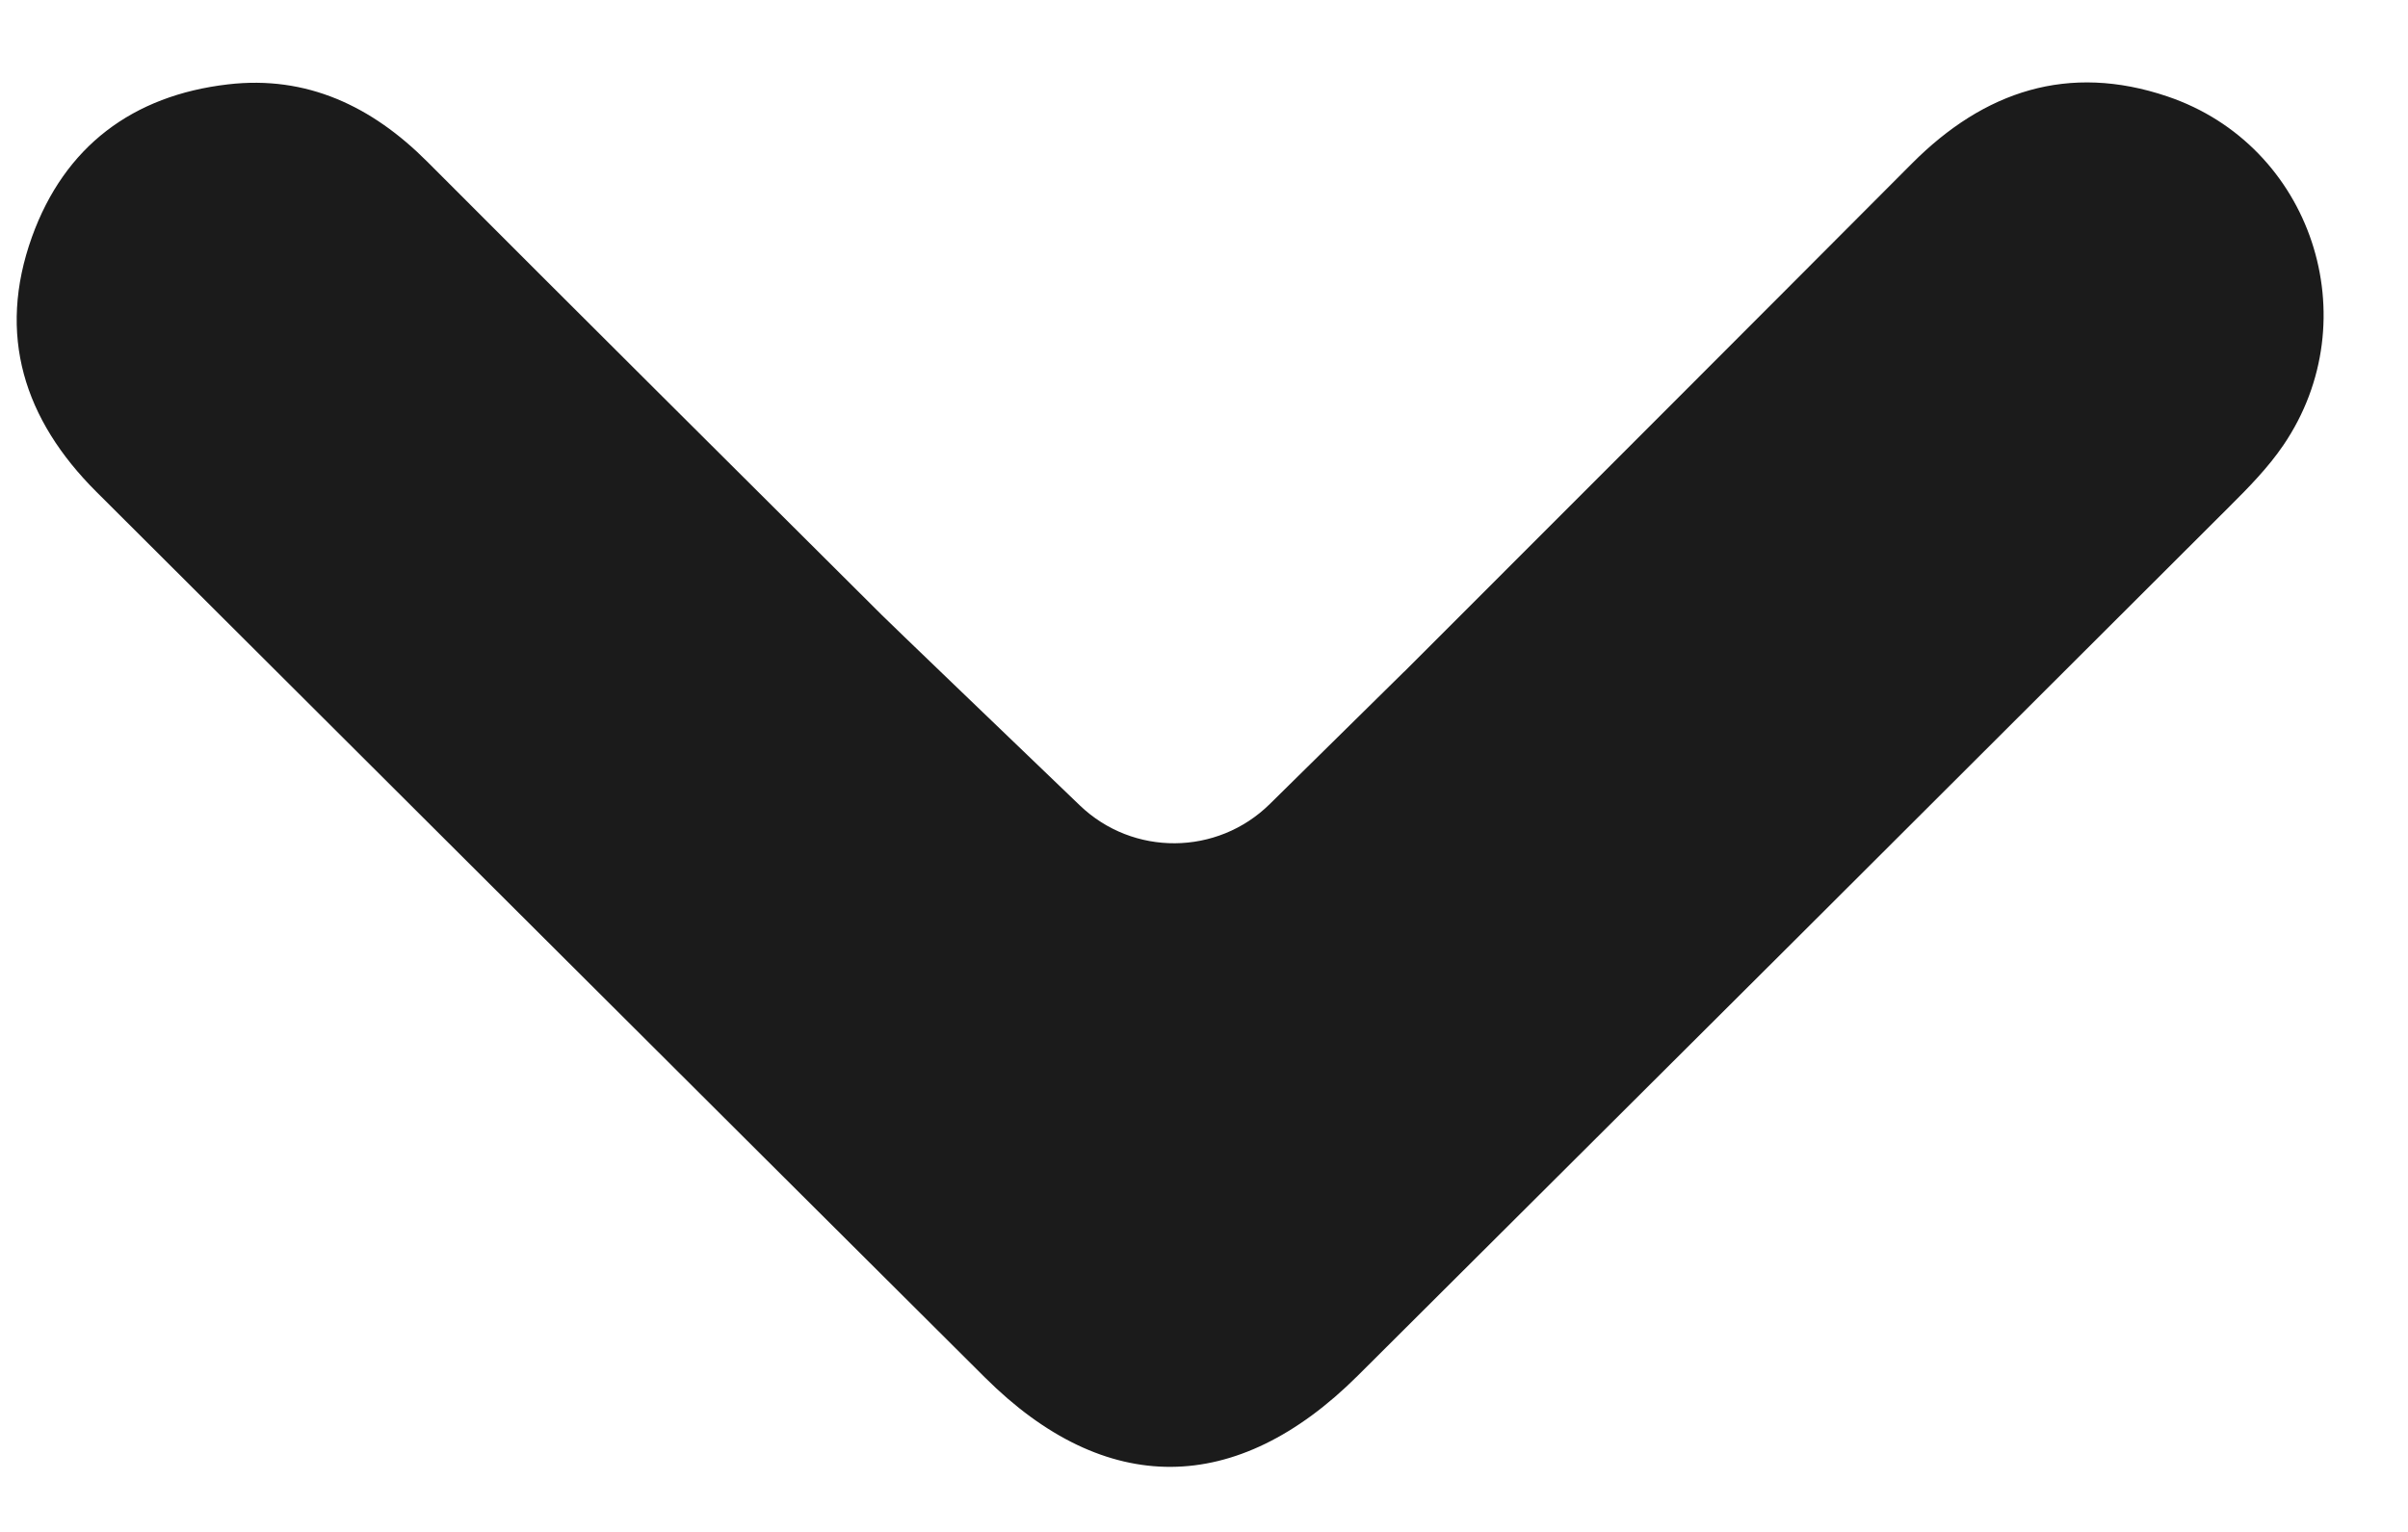 <svg width="22" height="14" viewBox="0 0 22 14" fill="none" xmlns="http://www.w3.org/2000/svg">
<path d="M12.83 6.138C14.456 4.511 15.964 3.004 17.468 1.494C18.128 0.831 18.899 0.576 19.801 0.881C21.121 1.326 21.646 2.916 20.861 4.069C20.723 4.272 20.546 4.453 20.37 4.628C17.718 7.277 15.062 9.926 12.405 12.572C11.296 13.677 10.098 13.684 8.999 12.589C6.291 9.893 3.587 7.193 0.881 4.495C0.219 3.835 -0.029 3.06 0.292 2.165C0.59 1.338 1.212 0.872 2.083 0.771C2.803 0.687 3.398 0.971 3.903 1.477C5.285 2.862 6.67 4.239 8.056 5.62C8.137 5.701 9.114 6.639 9.865 7.36C10.351 7.827 11.121 7.821 11.601 7.348L12.829 6.138H12.83Z" fill="#1B1B1B"/>
</svg>
